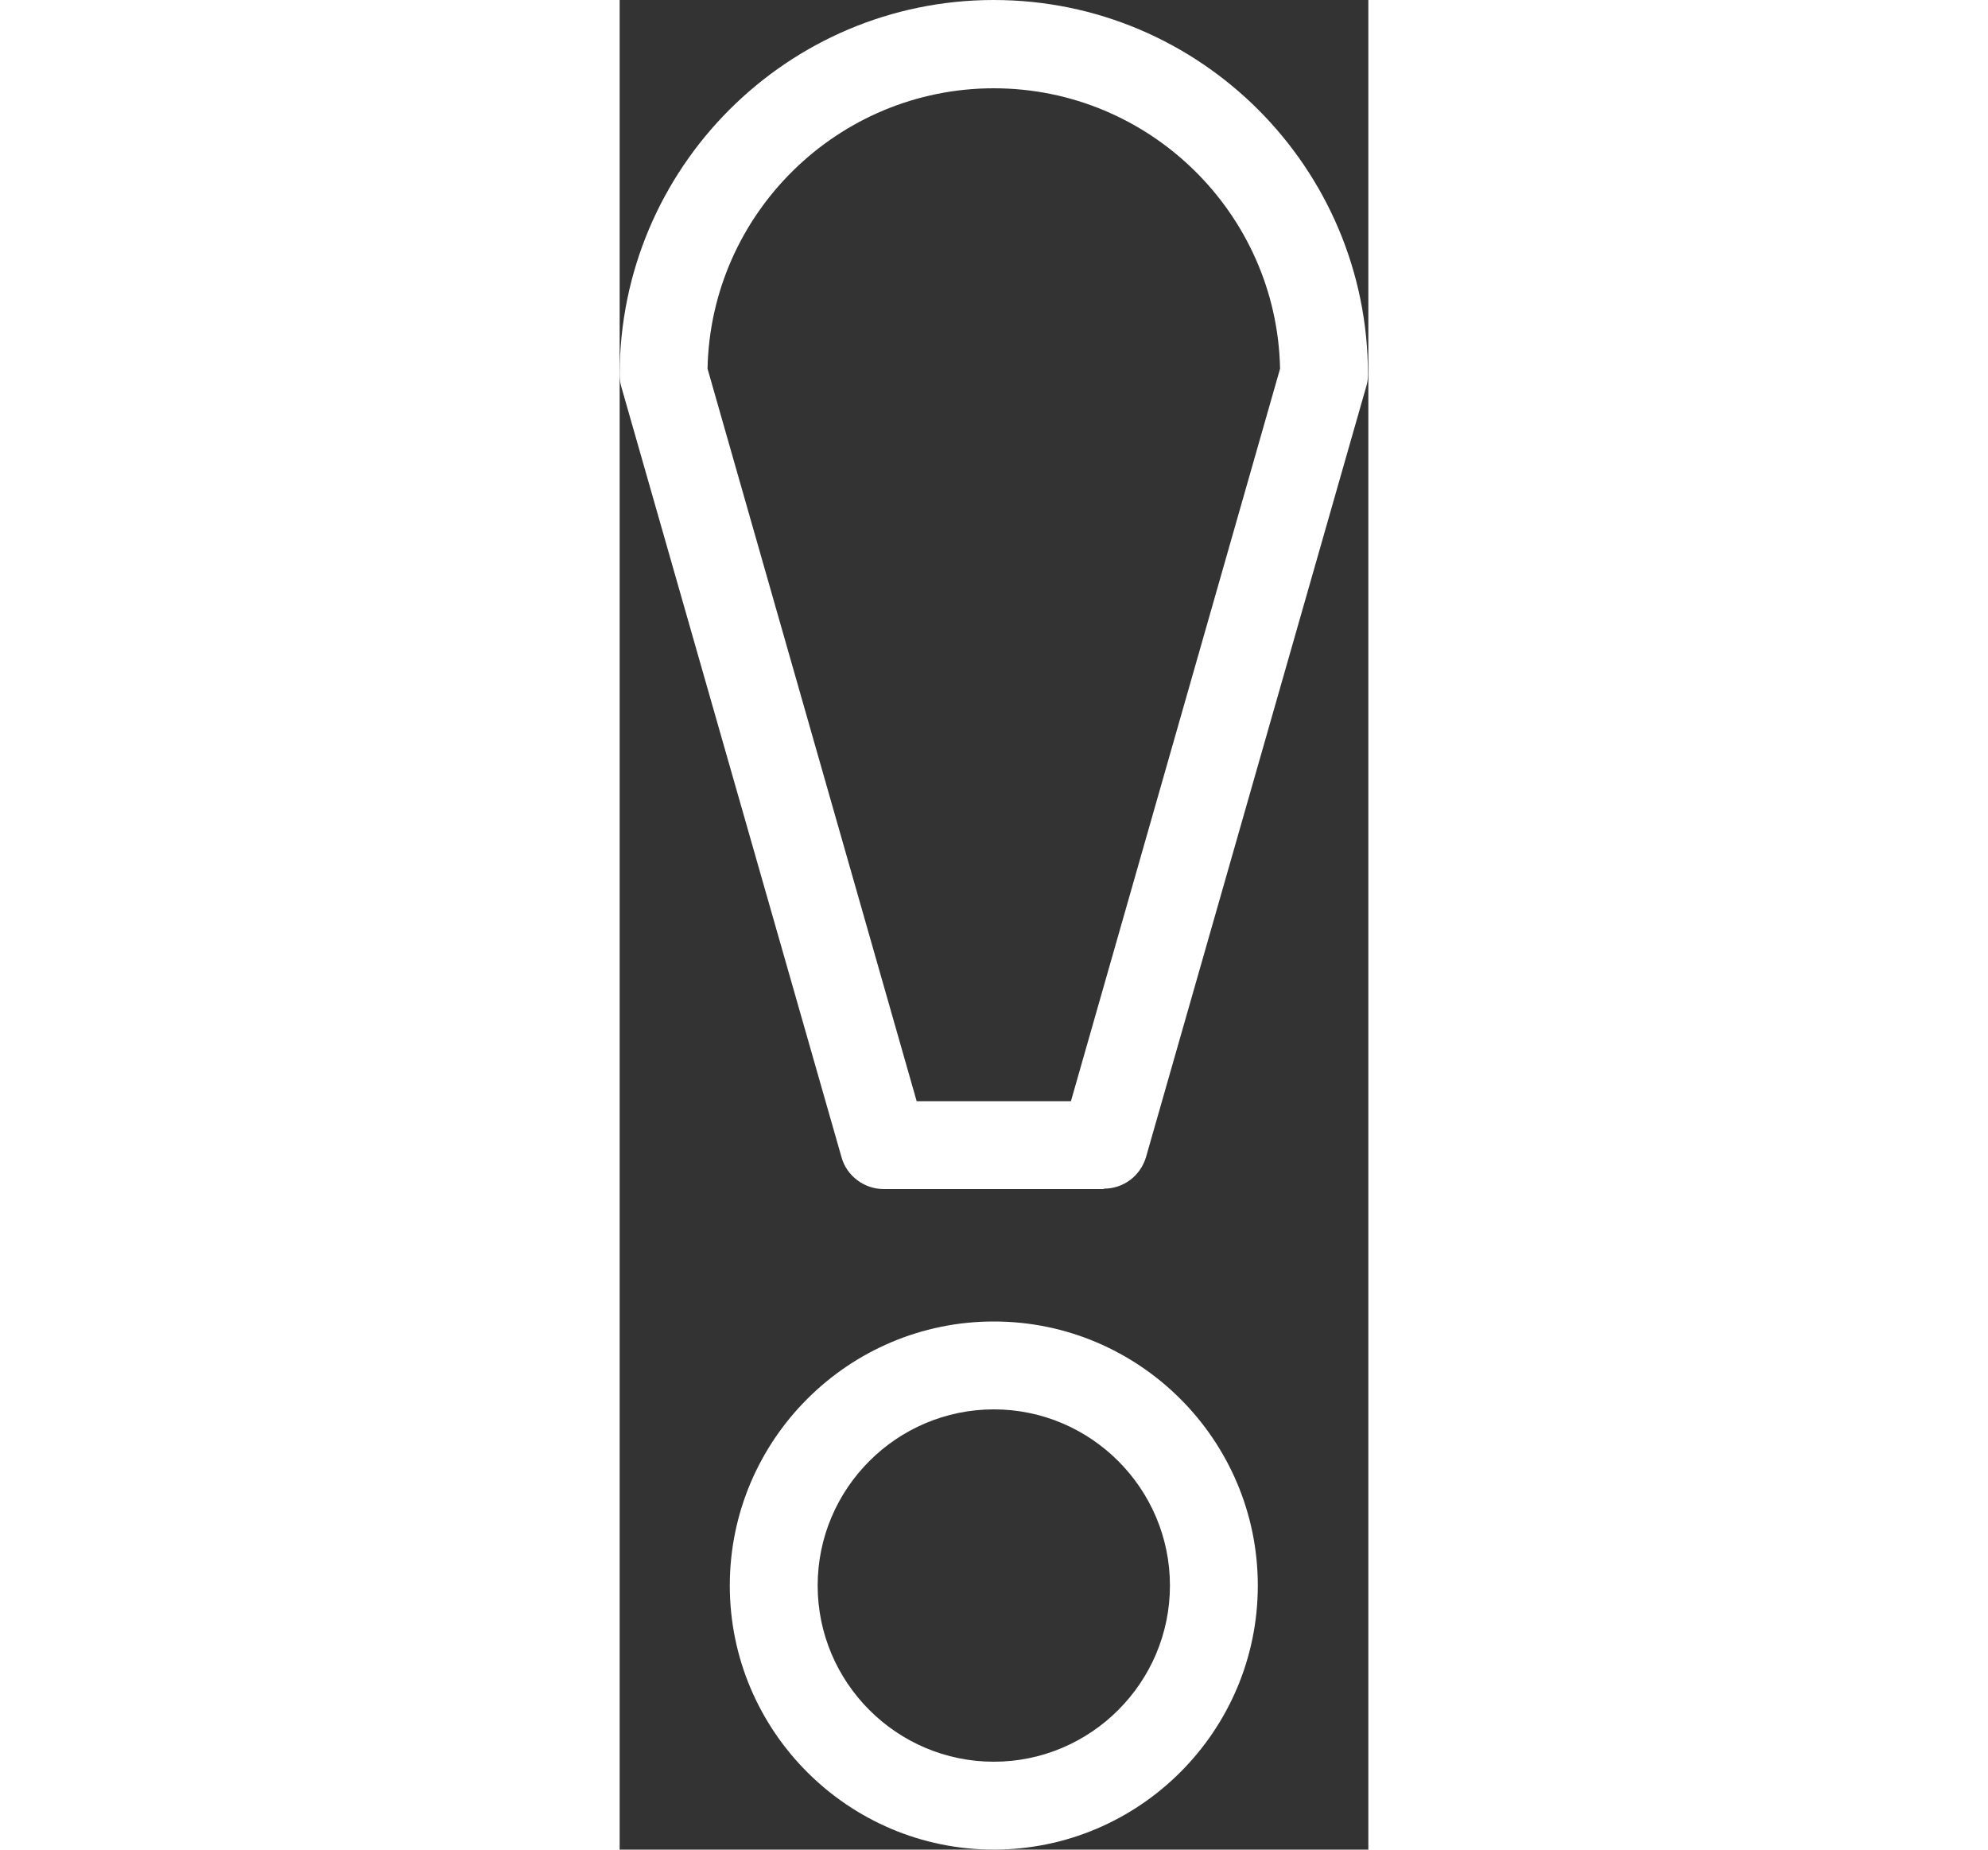 <?xml version="1.0" encoding="UTF-8"?>
<svg id="Layer_1" data-name="Layer 1" xmlns="http://www.w3.org/2000/svg" viewBox="0 0 18.83 46.51" width="50">
  <rect x="0" y="0" width="18.83" height="46.51" fill="#333333" stroke="none"/>
  <defs>
    <style>
      .cls-1 {
        fill: #fff;
      }
    </style>
  </defs>
  <path class="cls-1" d="m9.41,46.51c-3.66,0-6.64-2.98-6.64-6.64s2.98-6.64,6.64-6.64,6.64,2.98,6.64,6.64-2.98,6.64-6.64,6.64Zm0-11.07c-2.44,0-4.43,1.99-4.43,4.43s1.99,4.43,4.43,4.43,4.43-1.99,4.43-4.43-1.99-4.43-4.43-4.43Z"/>
  <path class="cls-1" d="m12.18,29.9h-5.54c-.49,0-.93-.33-1.06-.8L.04,9.72c-.03-.1-.04-.2-.04-.3C0,4.22,4.22,0,9.41,0s9.41,4.22,9.41,9.41c0,.1-.01.21-.04.3l-5.54,19.38c-.14.48-.57.8-1.06.8Zm-4.7-2.21h3.87l5.26-18.42c-.08-3.9-3.28-7.05-7.2-7.05s-7.12,3.15-7.2,7.05l5.26,18.42Zm10.24-18.27h0,0Z"/>
</svg>